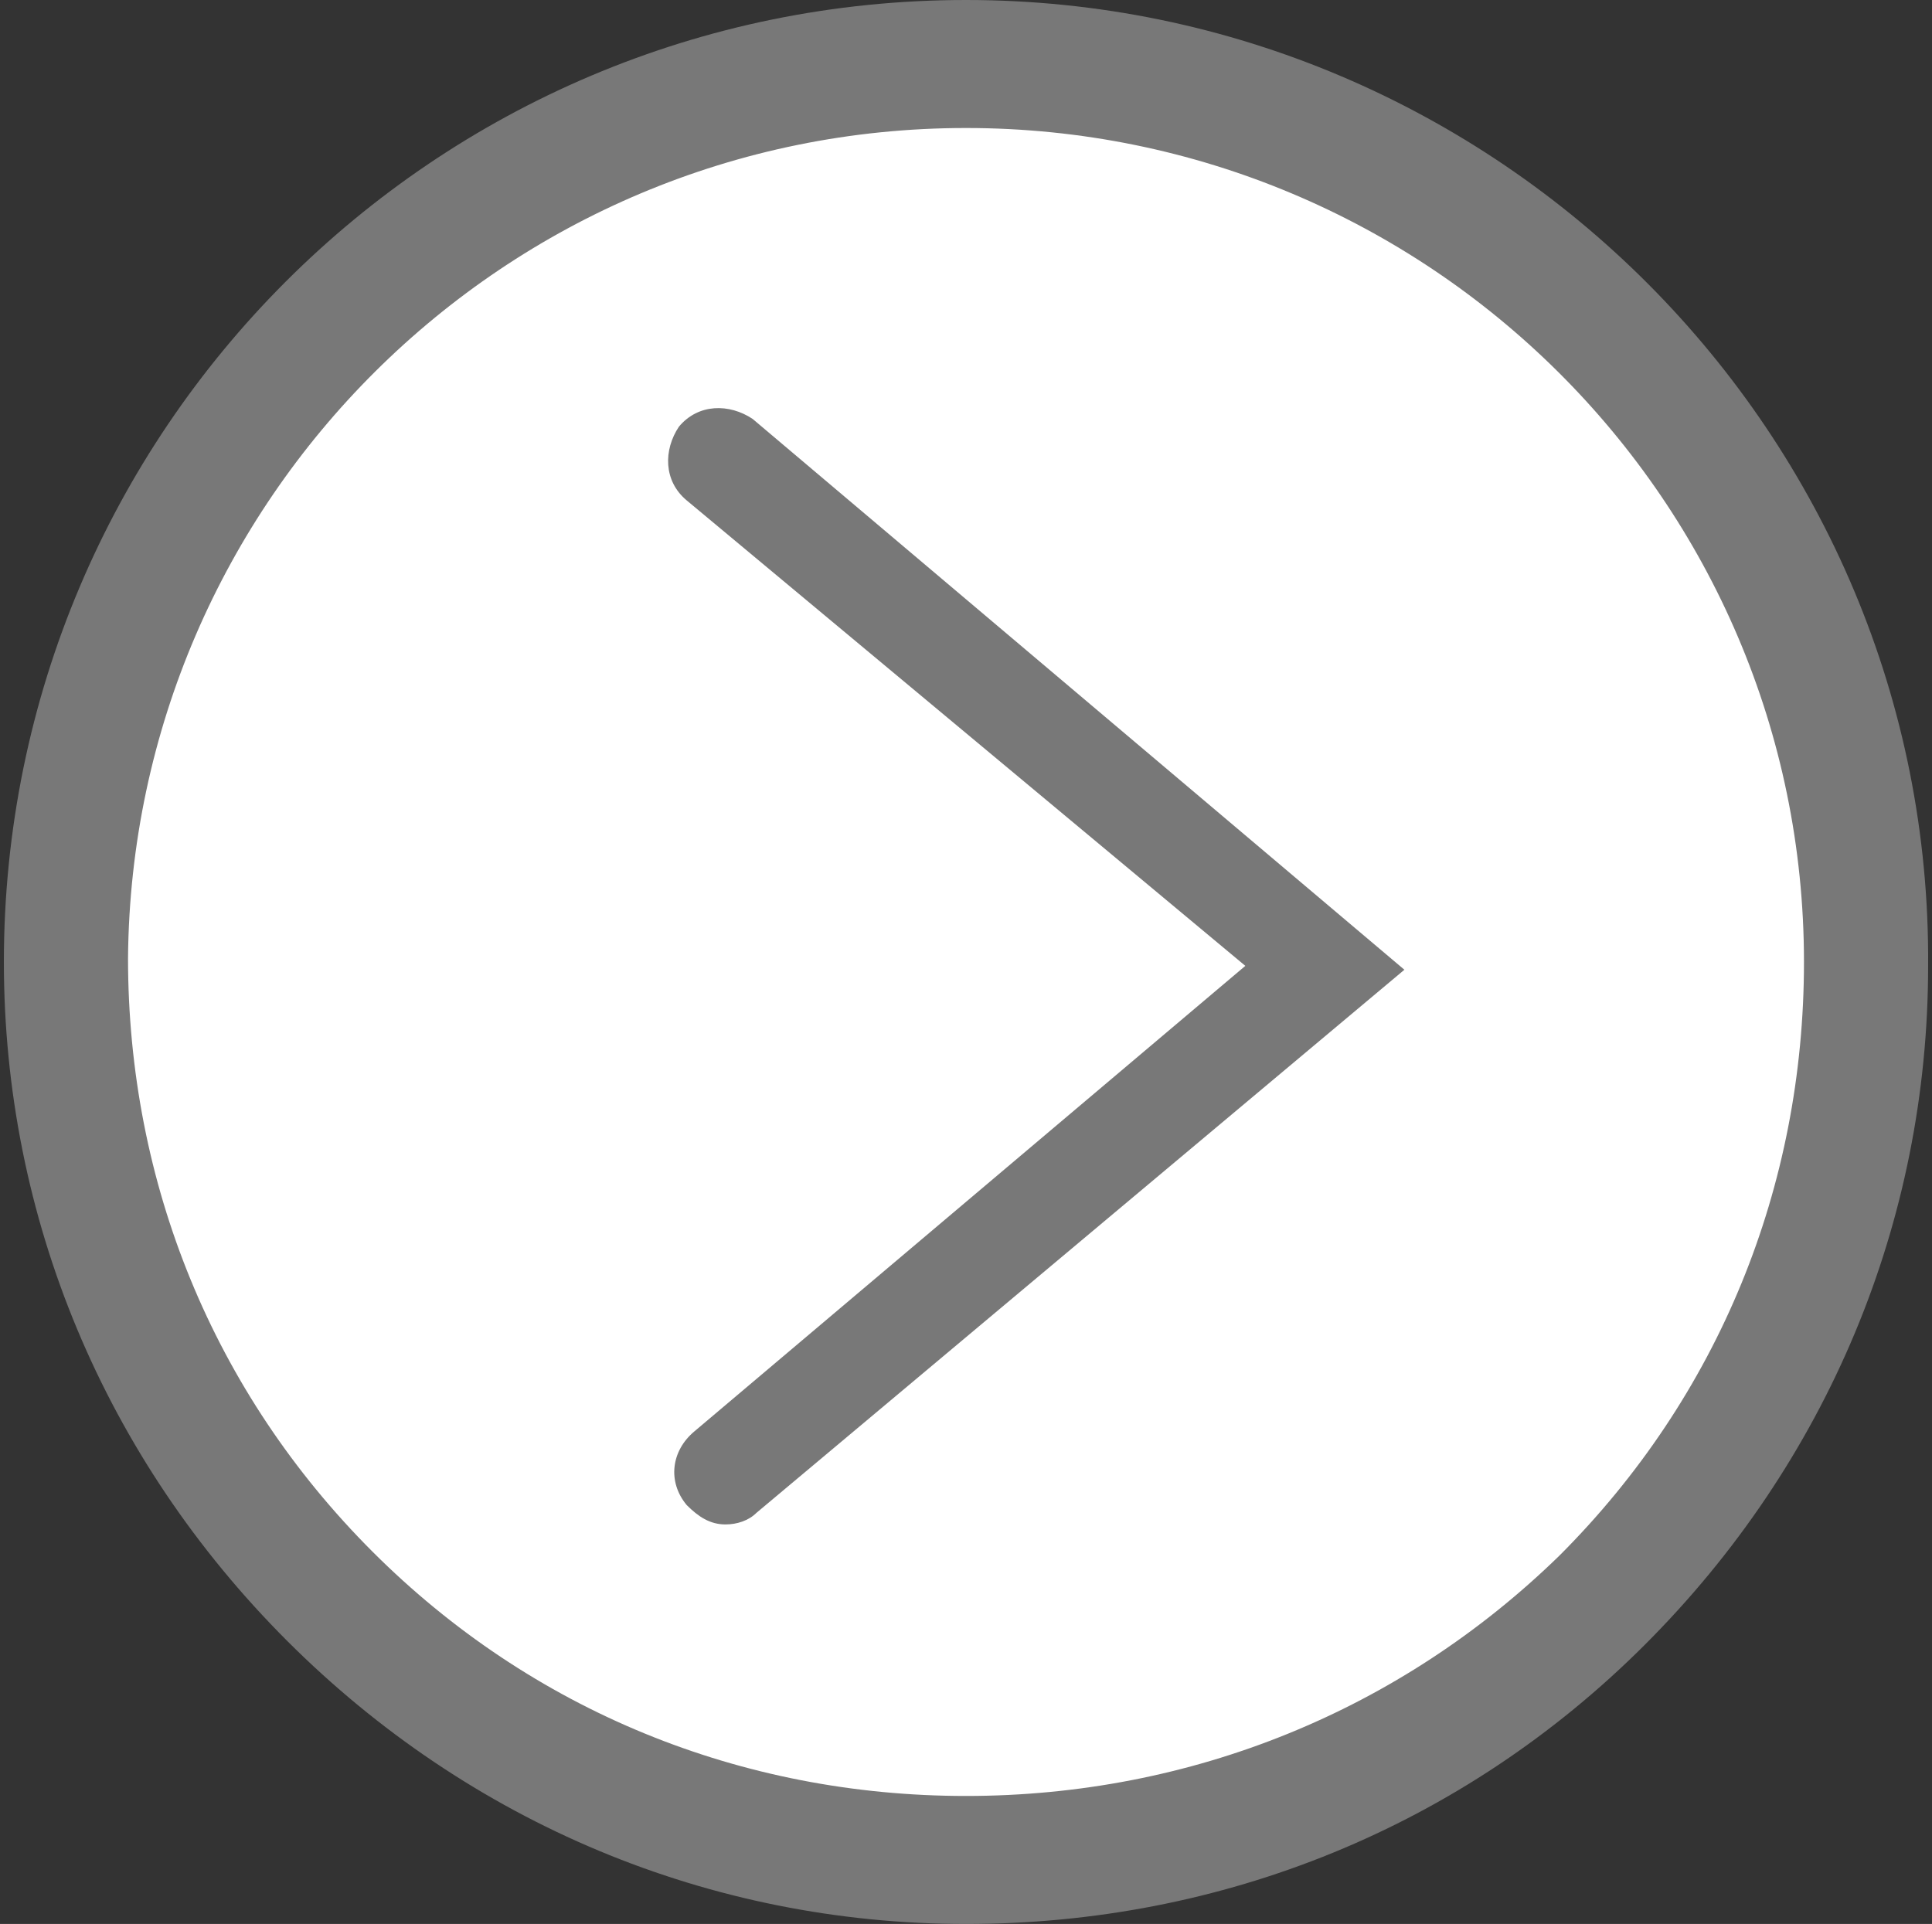 <?xml version="1.0" encoding="UTF-8"?>
<svg xmlns="http://www.w3.org/2000/svg" xmlns:xlink="http://www.w3.org/1999/xlink" version="1.1" id="Ebene_1" x="0px" y="0px" viewBox="0 0 49.8 49.6" style="enable-background:new 0 0 49.8 49.6;" xml:space="preserve">
<rect x="0" y="0" width="49.8" height="49.6" fill="#333333" stroke="none"/>
<style type="text/css">
	.st0{fill:#FFFFFF;}
	.st1{clip-path:url(#SVGID_00000141442701630209277200000001644389335913641144_);}
	.st2{fill:#787878;}
</style>
<circle class="st0" cx="25" cy="24.8" r="22.2"></circle>
<g id="Gruppe_527" transform="translate(0 63.78)">
	<g>
		<g>
			<g>
				<defs>
					<rect id="SVGID_1_" x="5.5" y="-190.2" width="47.8" height="47.8"></rect>
				</defs>
				<clipPath id="SVGID_00000088093828796621059500000009907746432190421165_">
					<use xlink:href="#SVGID_1_" style="overflow:visible;"></use>
				</clipPath>
				
					<g id="Gruppe_526" transform="translate(0 -63.78)" style="clip-path:url(#SVGID_00000088093828796621059500000009907746432190421165_);">
					<g id="Gruppe_524" transform="translate(20.38 15.973)">
						<path id="Pfad_385" class="st2" d="M-62.3,24.6c-0.9,0.1-1.9-0.3-2.5-1.1c-0.7-0.9-0.9-2.1-0.6-3.2c0.4-2.3,1.7-8.4,2.6-12.8        l0.6-3.2c0-0.2,0-0.4-0.1-0.5s-0.2-0.2-0.4-0.2h-1.5c-0.7,0-1.2-0.6-1.2-1.2s0.6-1.2,1.2-1.2l0,0h1.4c0.9,0,1.8,0.4,2.4,1.1        c0.6,0.7,0.8,1.7,0.6,2.6l-0.6,3.2c-0.9,4.4-2.1,10.5-2.6,12.8c-0.1,0.4-0.1,0.8,0.1,1.2c0.1,0.1,0.4,0.2,0.6,0.2        c0.8-0.2,1.7-0.6,2.4-1c0.6-0.4,1.3-0.2,1.7,0.4s0.2,1.3-0.4,1.7C-59.7,23.9-60.9,24.4-62.3,24.6"></path>
					</g>
					<g id="Gruppe_525" transform="translate(22.883 7.319)">
						<path id="Pfad_386" class="st2" d="M-60.5,3.6c0,1.4-1.1,2.5-2.5,2.5s-2.5-1.1-2.5-2.5s1.1-2.5,2.5-2.5l0,0        C-61.6,1.1-60.5,2.2-60.5,3.6L-60.5,3.6"></path>
					</g>
				</g>
			</g>
		</g>
	</g>
</g>
<path class="st2" d="M24.9,0C11.2,0,0.1,11.1,0.1,24.8c0,6.6,2.6,12.8,7.3,17.5s10.9,7.3,17.5,7.3s12.8-2.5,17.5-7.2  s7.3-10.9,7.3-17.5C49.8,11.2,38.6,0,24.9,0z M24.9,46.3c-5.8,0-11.2-2.2-15.3-6.3s-6.3-9.5-6.3-15.3C3.4,12.9,13,3.3,24.9,3.3  s21.6,9.6,21.6,21.5c0,5.8-2.2,11.2-6.3,15.3C36.1,44.1,30.7,46.3,24.9,46.3z"></path>
<g>
	<path class="st2" d="M18.7,39.3c-0.4,0-0.7-0.2-1-0.5c-0.5-0.6-0.4-1.4,0.2-1.9l14.2-12l-14.4-12c-0.6-0.5-0.6-1.3-0.2-1.9   c0.5-0.6,1.3-0.6,1.9-0.2L36.2,25L19.5,39C19.3,39.2,19,39.3,18.7,39.3z"></path>
</g>
</svg>
